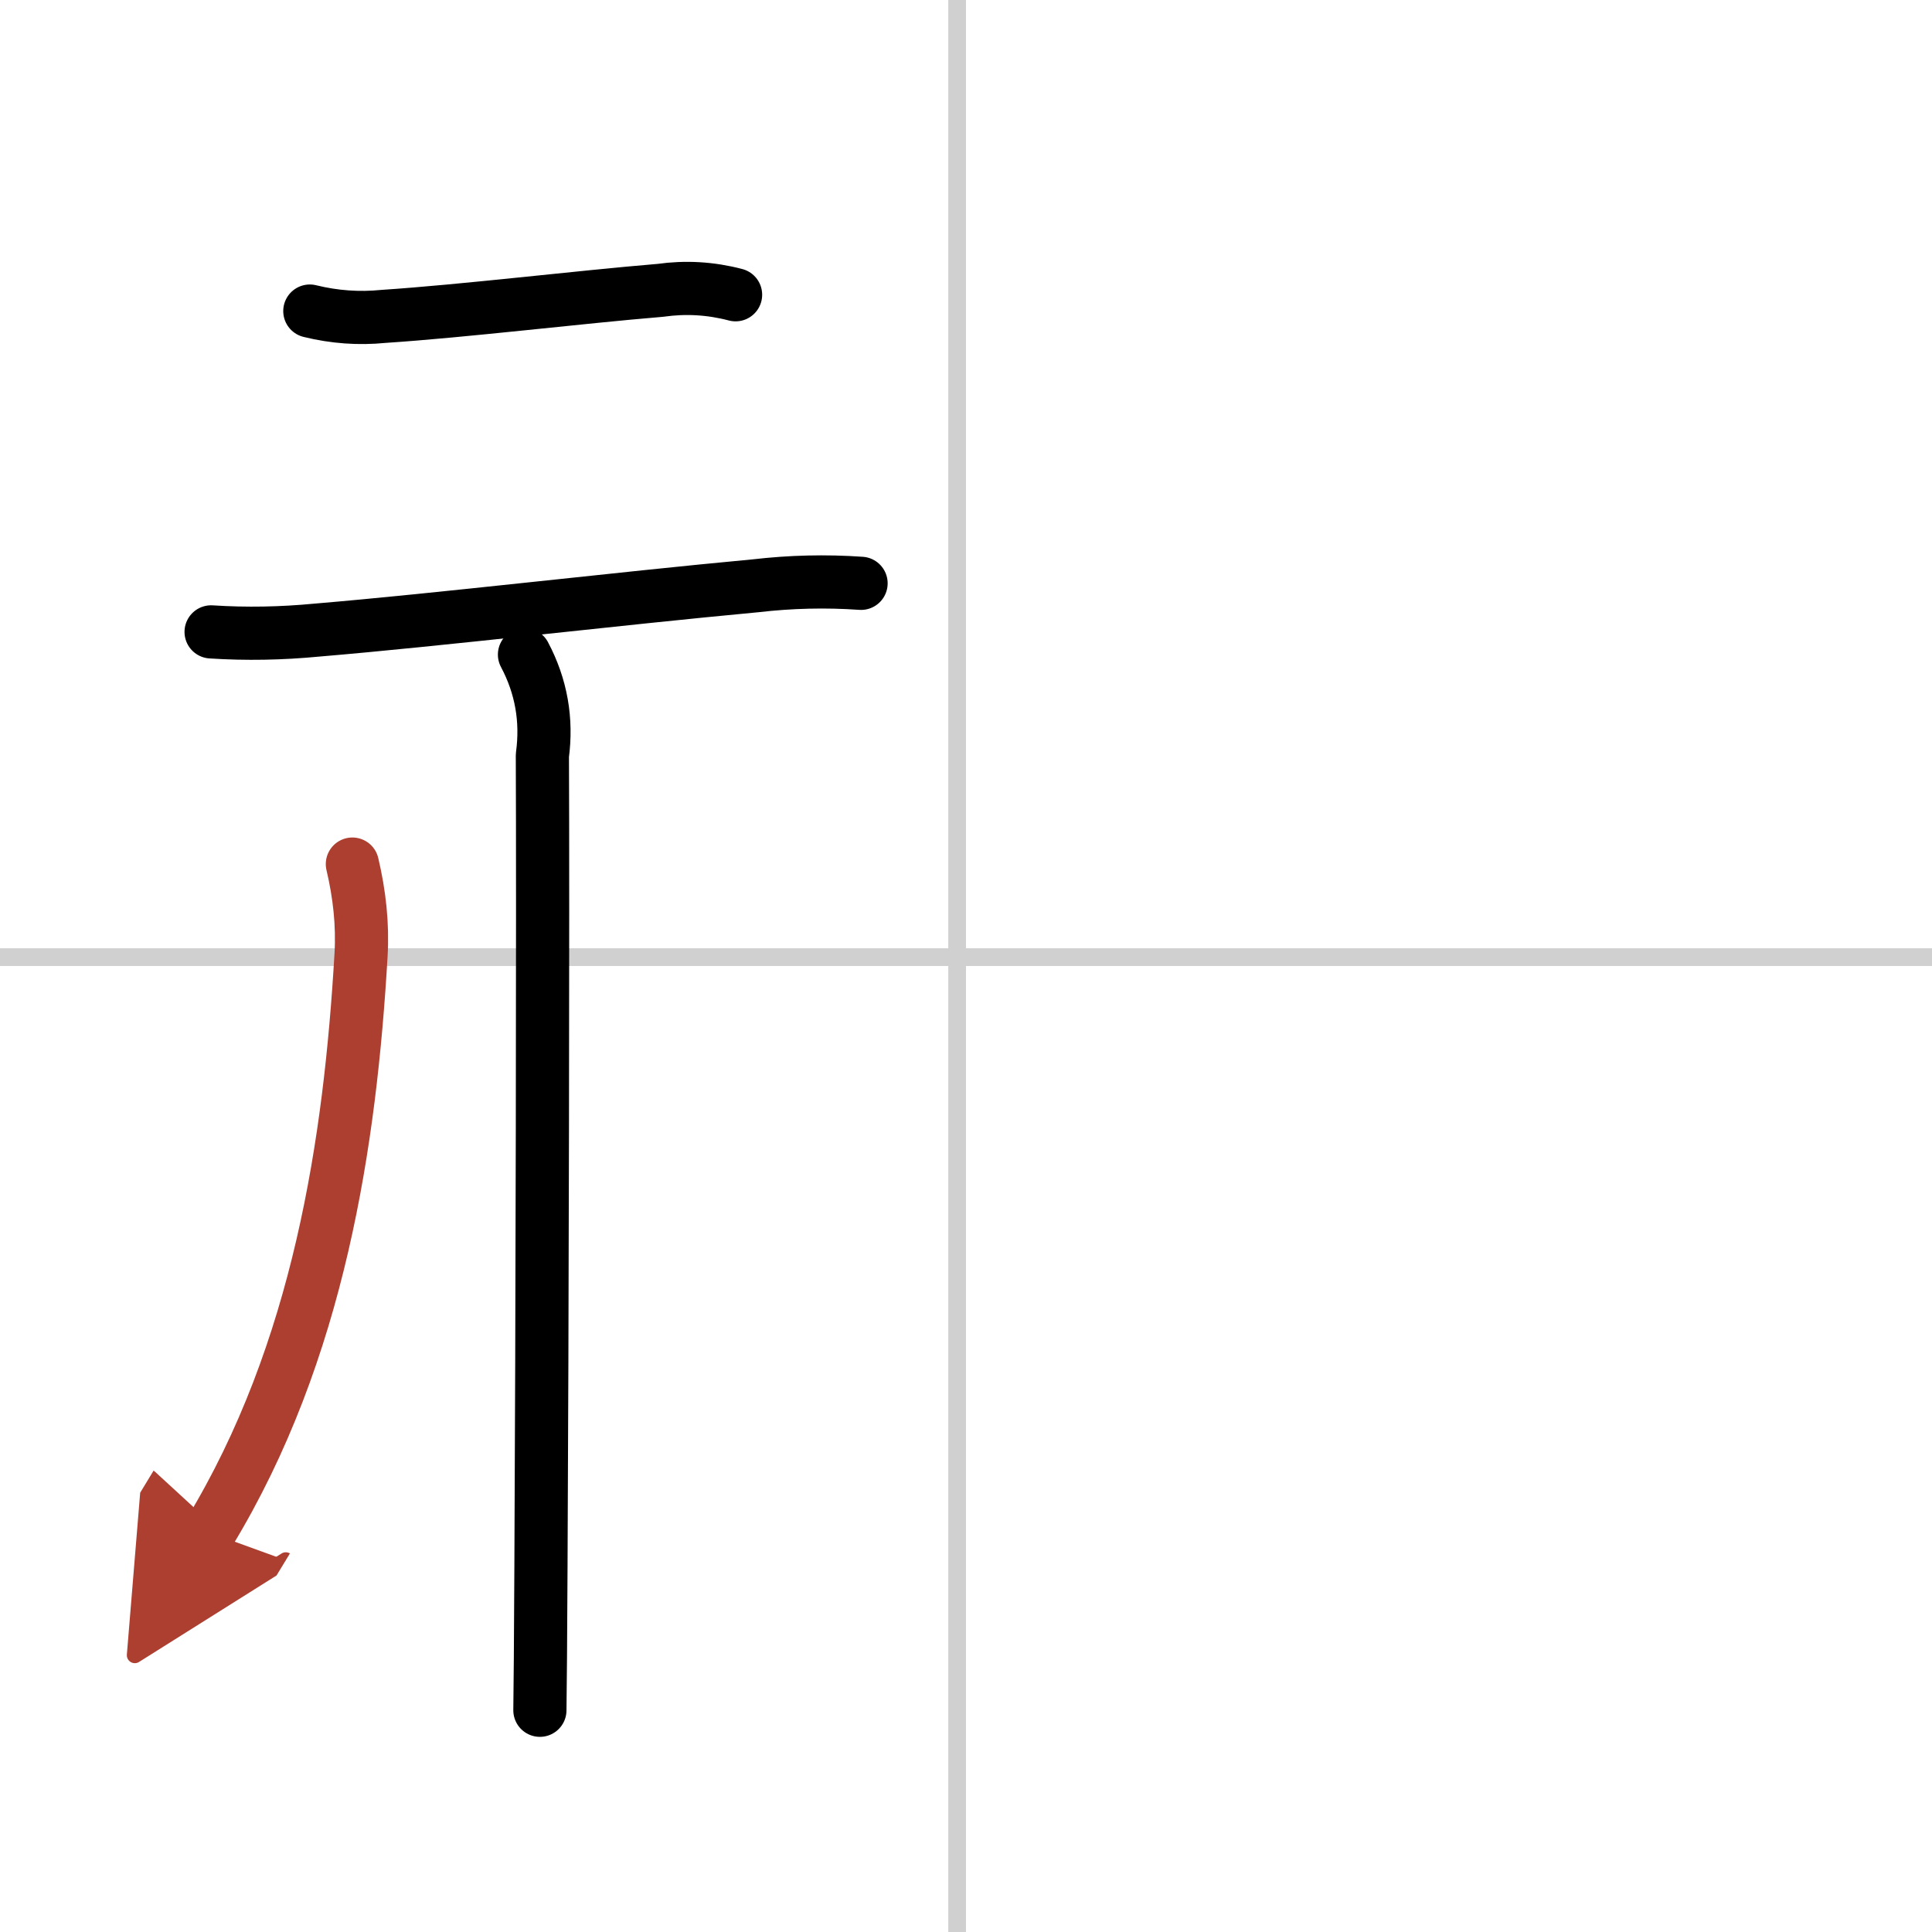 <svg width="400" height="400" viewBox="0 0 109 109" xmlns="http://www.w3.org/2000/svg"><defs><marker id="a" markerWidth="4" orient="auto" refX="1" refY="5" viewBox="0 0 10 10"><polyline points="0 0 10 5 0 10 1 5" fill="#ad3f31" stroke="#ad3f31"/></marker></defs><g fill="none" stroke="#000" stroke-linecap="round" stroke-linejoin="round" stroke-width="3"><rect width="100%" height="100%" fill="#fff" stroke="#fff"/><line x1="54" x2="54" y2="109" stroke="#d0d0d0" stroke-width="1"/><line x2="109" y1="54" y2="54" stroke="#d0d0d0" stroke-width="1"/><path d="m17.48 17.55c1.38 0.34 2.77 0.44 4.16 0.3 4.55-0.3 10.94-1.08 15.62-1.47 1.42-0.2 2.83-0.12 4.24 0.25"/><path d="m11.91 35.65c1.99 0.13 3.98 0.09 5.96-0.1 7.02-0.59 16.8-1.76 24.75-2.5 1.98-0.23 3.96-0.28 5.96-0.14"/><path d="m29.59 36.93c0.95 1.79 1.28 3.69 1.01 5.69 0.04 8.29-0.01 32.64-0.08 45.75-0.02 4.04-0.04 7.01-0.06 8.12"/><path d="m19.88 48.75c0.4 1.69 0.59 3.4 0.49 5.12-0.61 10.5-2.36 22.38-8.56 32.59" marker-end="url(#a)" stroke="#ad3f31"/></g></svg>

